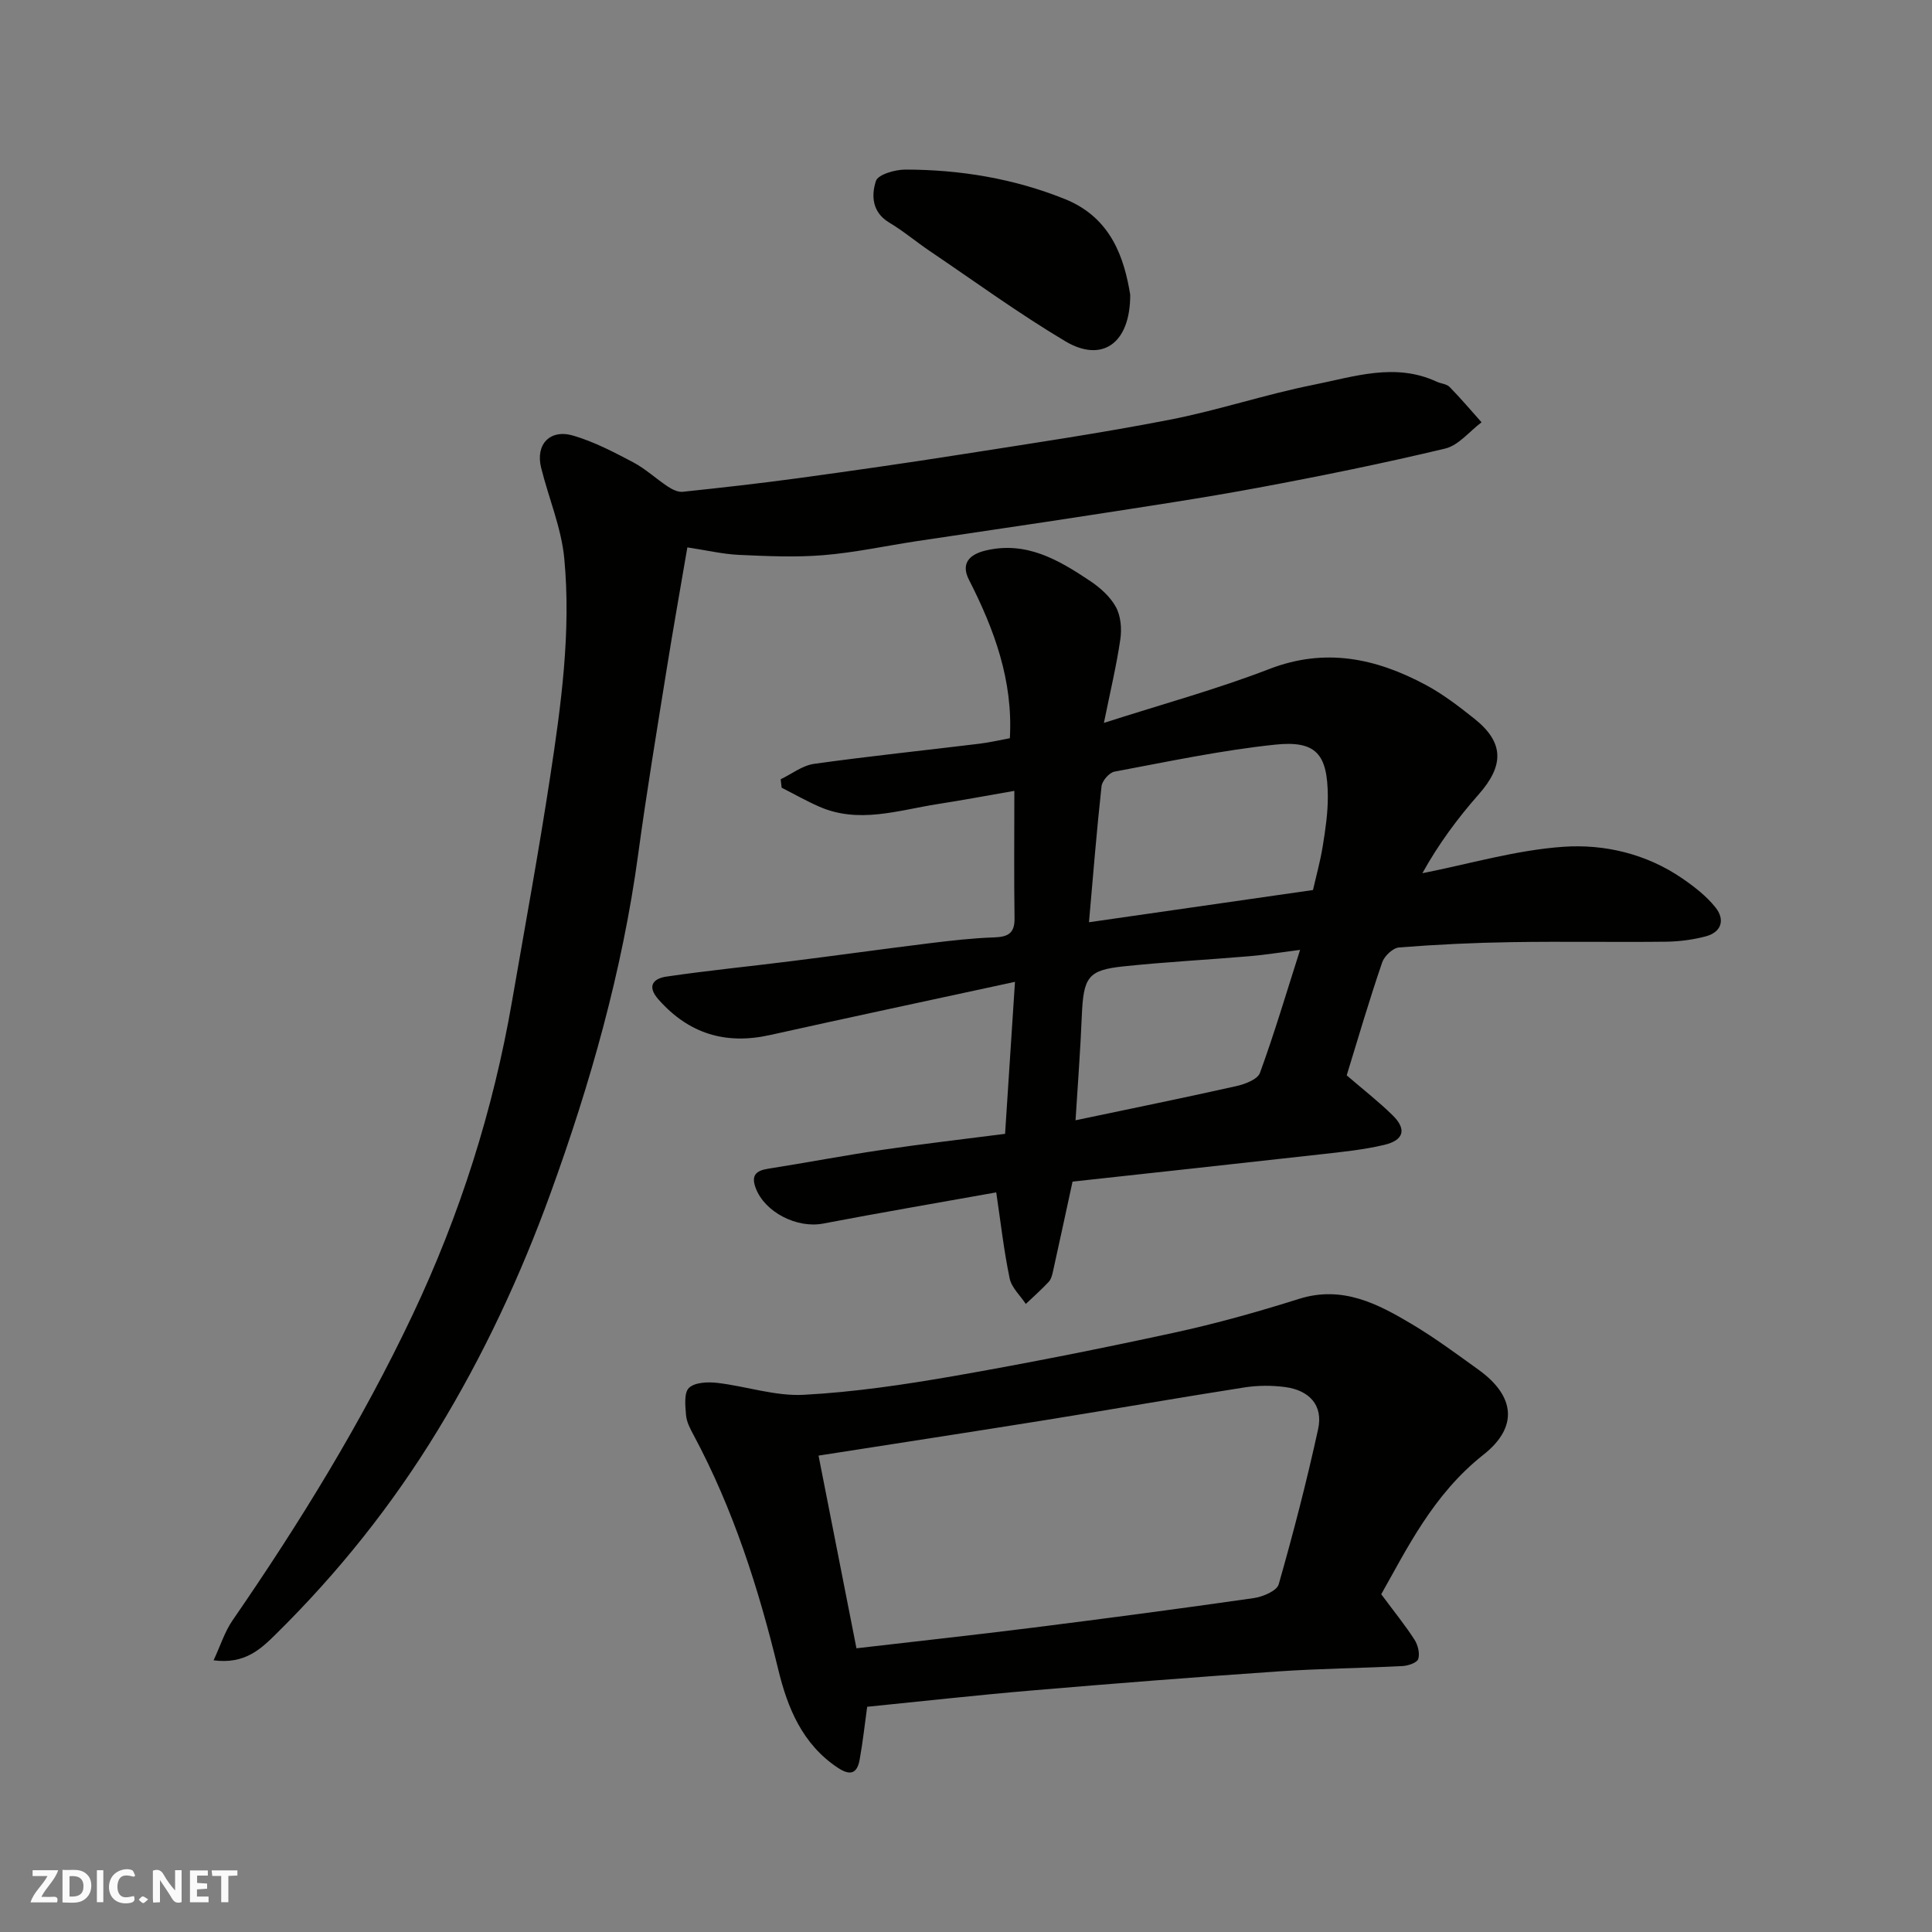 <svg enable-background="new 0 0 400 400" viewBox="0 0 400 400" xmlns="http://www.w3.org/2000/svg"><rect x="0" y="0" width="400" height="400" fill="#808080" stroke="none"/><g fill="#fafafb"><path d="m37.59 393.81c-.92.31-1.52.05-2-.78-.7-1.2-1.52-2.34-2.47-3.78v4.59c-.55.03-.95.05-1.41.07-.03-.37-.06-.64-.06-.91 0-1.91 0-3.81 0-5.7 1.13-.41 1.77-.03 2.29.91.62 1.11 1.38 2.14 2.31 3.19v-4.2h1.35v6.61z"/><path d="m12.94 393.88v-6.75c1.9.19 3.93-.54 5.37 1.29.8 1.01.78 2.88.03 3.97-1.37 1.97-3.4 1.51-5.4 1.49m1.45-1.22c2.04.12 2.92-.58 2.89-2.21-.03-1.51-.98-2.19-2.89-2z"/><path d="m11.81 393.87h-5.49c.68-2.18 2.47-3.48 3.51-5.45h-3.08v-1.21h5.29c-.71 2.13-2.44 3.48-3.47 5.51.86 0 1.63.04 2.39-.01.79-.05 1.14.21.85 1.16"/><path d="m39.33 393.86v-6.61h3.7v1.07h-2.22v1.52c.68.04 1.34.09 2.07.13v1.07c-.72.05-1.38.09-2.1.14v1.48h2.4v1.19h-3.85z"/><path d="m27.71 388.56c-1.15-.3-2.46-.61-3.1.64-.37.73-.41 1.93-.06 2.67.63 1.35 1.99.93 3.17.68.35.94-.01 1.32-.93 1.46-1.62.25-3.05-.27-3.76-1.48-.73-1.24-.6-3.03.31-4.17.88-1.11 2.71-1.7 4-1.16.32.13.44.74.65 1.12-.1.08-.19.16-.28.24"/><path d="m49.15 387.24v1.07c-.59.02-1.17.05-1.87.08v5.44h-1.48v-5.44h-1.85c-.05-.4-.08-.73-.13-1.15z"/><path d="m20.06 387.21h1.33v6.62h-1.33z"/><path d="m30.68 393.25c-.49.38-.8.79-1.05.76-.32-.05-.6-.45-.9-.7.26-.24.51-.64.8-.67.29-.04.62.3 1.15.61"/></g><path d="m278.82 222.64c3.42 2.95 6.65 5.45 9.54 8.3 2.91 2.87 2.31 5.13-1.78 6.1-4.26 1.01-8.67 1.45-13.04 1.94-17.39 1.95-34.79 3.83-51.48 5.66-1.48 6.81-2.74 12.68-4.04 18.54-.17.78-.39 1.67-.9 2.22-1.5 1.6-3.15 3.06-4.74 4.57-1.15-1.75-2.94-3.37-3.34-5.28-1.2-5.74-1.85-11.58-2.78-17.82-11.83 2.12-23.86 4.17-35.85 6.46-5.4 1.03-12.07-2.33-13.95-7.36-.98-2.6.02-3.6 2.58-4 7.89-1.24 15.75-2.75 23.65-3.91 8.25-1.22 16.53-2.17 25.4-3.31.66-10.16 1.32-20.26 2.05-31.47-17.44 3.78-34.11 7.32-50.75 11.02-9.19 2.04-16.78-.28-23.05-7.36-2.55-2.88-.94-4.36 1.6-4.74 8.59-1.27 17.24-2.11 25.86-3.2 9.58-1.2 19.14-2.54 28.72-3.72 4.4-.54 8.83-1.05 13.25-1.2 2.83-.1 4.33-.76 4.28-3.95-.13-8.48-.04-16.96-.04-26.39-5.59.97-10.77 1.94-15.97 2.75-8.14 1.28-16.28 4.12-24.49.49-2.63-1.16-5.15-2.59-7.72-3.9-.07-.58-.14-1.16-.2-1.74 2.29-1.1 4.49-2.85 6.9-3.19 11.35-1.59 22.77-2.77 34.15-4.16 2.24-.27 4.46-.79 6.4-1.15.68-11.99-3.24-22.55-8.47-32.81-1.68-3.29-.02-5.21 3.41-6.04 8.42-2.03 15.12 1.91 21.63 6.26 2.1 1.4 4.2 3.26 5.38 5.42 1.02 1.85 1.24 4.49.93 6.65-.79 5.42-2.07 10.77-3.41 17.35 12.14-3.9 23.4-6.97 34.22-11.15 11.61-4.49 22.12-2.23 32.41 3.28 3.57 1.91 6.85 4.44 10.04 6.97 6.2 4.93 6.24 9.68.92 15.71-4.39 4.98-8.35 10.34-11.65 16.31 9.71-1.92 19.35-4.78 29.15-5.47 8.56-.6 17.26 1.46 24.68 6.56 2.49 1.71 4.98 3.65 6.85 5.99 1.99 2.48 1.32 5.1-2 5.99-2.66.71-5.48 1.07-8.24 1.11-10.66.12-21.33-.08-31.99.09-7.77.12-15.54.49-23.29 1.1-1.26.1-3.03 1.77-3.48 3.08-2.68 7.82-5.01 15.77-7.35 23.4zm-53.36-31.7c16.09-2.31 31.1-4.47 46.38-6.67.64-2.82 1.52-5.95 2.03-9.15.55-3.39 1.06-6.84 1.04-10.27-.05-8.72-2.41-11.57-10.9-10.68-11.17 1.17-22.21 3.52-33.27 5.59-1.08.2-2.56 1.9-2.68 3.03-1 9.14-1.73 18.3-2.6 28.15zm-2.78 41c11.37-2.39 22.34-4.62 33.27-7.07 1.8-.4 4.42-1.39 4.91-2.74 2.97-8.13 5.43-16.45 8.31-25.47-4.01.51-7.22 1.04-10.46 1.31-8.68.74-17.38 1.19-26.04 2.1-7.47.78-8.36 2.21-8.7 10.41-.29 7.03-.83 14.05-1.29 21.46z" fill="#010100"/><path d="m142.31 113.33c-1.47 8.64-2.96 16.94-4.29 25.27-2.04 12.74-4.16 25.47-5.89 38.25-3.28 24.17-9.9 47.49-18.19 70.32-6.18 17-13.8 33.35-23.27 48.89-9.47 15.56-20.67 29.58-33.59 42.31-3.12 3.07-6.41 6.23-12.86 5.38 1.44-3.09 2.32-5.95 3.94-8.29 13.92-20.19 26.73-41.01 37.25-63.21 9.82-20.74 16.69-42.37 20.6-64.95 2.67-15.43 5.51-30.84 7.87-46.31 2.29-15.01 4.38-30.14 2.95-45.34-.6-6.37-3.24-12.53-4.8-18.83-1.19-4.8 1.82-8.05 6.65-6.63 4.3 1.26 8.39 3.4 12.39 5.51 2.57 1.36 4.77 3.43 7.22 5.05.88.58 2.07 1.17 3.05 1.07 7.96-.84 15.92-1.73 23.86-2.81 11.33-1.55 22.66-3.17 33.95-4.95 14.35-2.25 28.73-4.38 42.98-7.15 10.04-1.95 19.82-5.25 29.86-7.25 8.36-1.67 16.87-4.63 25.45-.64.88.41 2.06.46 2.68 1.09 2.3 2.35 4.43 4.87 6.62 7.32-2.5 1.87-4.75 4.78-7.53 5.44-12.81 3.06-25.73 5.69-38.68 8.1-11.55 2.15-23.18 3.88-34.8 5.68-11.95 1.86-23.92 3.57-35.87 5.38-6.46.98-12.88 2.38-19.37 2.91-5.81.48-11.71.2-17.56-.06-3.36-.17-6.69-.96-10.62-1.55z" fill="#010100"/><path d="m285.97 330.07c2.79 3.76 5 6.47 6.88 9.4.71 1.1 1.15 2.85.78 4.01-.24.77-2.1 1.4-3.27 1.46-8.58.44-17.19.52-25.76 1.11-17.06 1.17-34.12 2.51-51.16 3.96-11.27.96-22.52 2.22-33.9 3.36-.5 3.61-.9 7.31-1.56 10.96-.53 2.92-1.98 3.36-4.56 1.64-7.32-4.88-10.38-12.4-12.3-20.35-4.08-16.84-9.32-33.21-17.53-48.53-.69-1.28-1.43-2.68-1.55-4.07-.16-1.93-.46-4.64.6-5.67 1.2-1.16 3.9-1.27 5.86-1.04 5.98.69 11.98 2.78 17.87 2.47 10.43-.55 20.84-2.1 31.15-3.89 15.23-2.66 30.41-5.68 45.52-8.96 8.72-1.89 17.35-4.31 25.87-7 9.01-2.84 16.3.98 23.49 5.27 4.75 2.84 9.23 6.16 13.73 9.4 7.56 5.45 8.26 11.86.99 17.59-10.44 8.22-15.92 19.66-21.15 28.88zm-108.65 11.19c12.46-1.45 24.5-2.76 36.52-4.27 15.26-1.92 30.51-3.94 45.73-6.12 1.88-.27 4.78-1.49 5.17-2.85 3.03-10.62 5.8-21.33 8.16-32.12 1.1-5-1.88-8.06-6.8-8.72-2.77-.37-5.69-.36-8.44.07-13.71 2.14-27.37 4.54-41.07 6.74-15.45 2.48-30.91 4.85-47.12 7.38 2.62 13.3 5.16 26.21 7.85 39.89z" fill="#010100"/><path d="m234 61.01c.02 10.24-5.92 14.11-13.41 9.66-9.65-5.74-18.76-12.39-28.07-18.68-2.84-1.92-5.48-4.16-8.42-5.91-3.58-2.14-3.72-5.64-2.75-8.61.44-1.35 3.97-2.36 6.09-2.36 11.35.01 22.45 1.85 33.03 6.1 9.66 3.88 12.3 12.32 13.53 19.8z" fill="#010100"/></svg>
